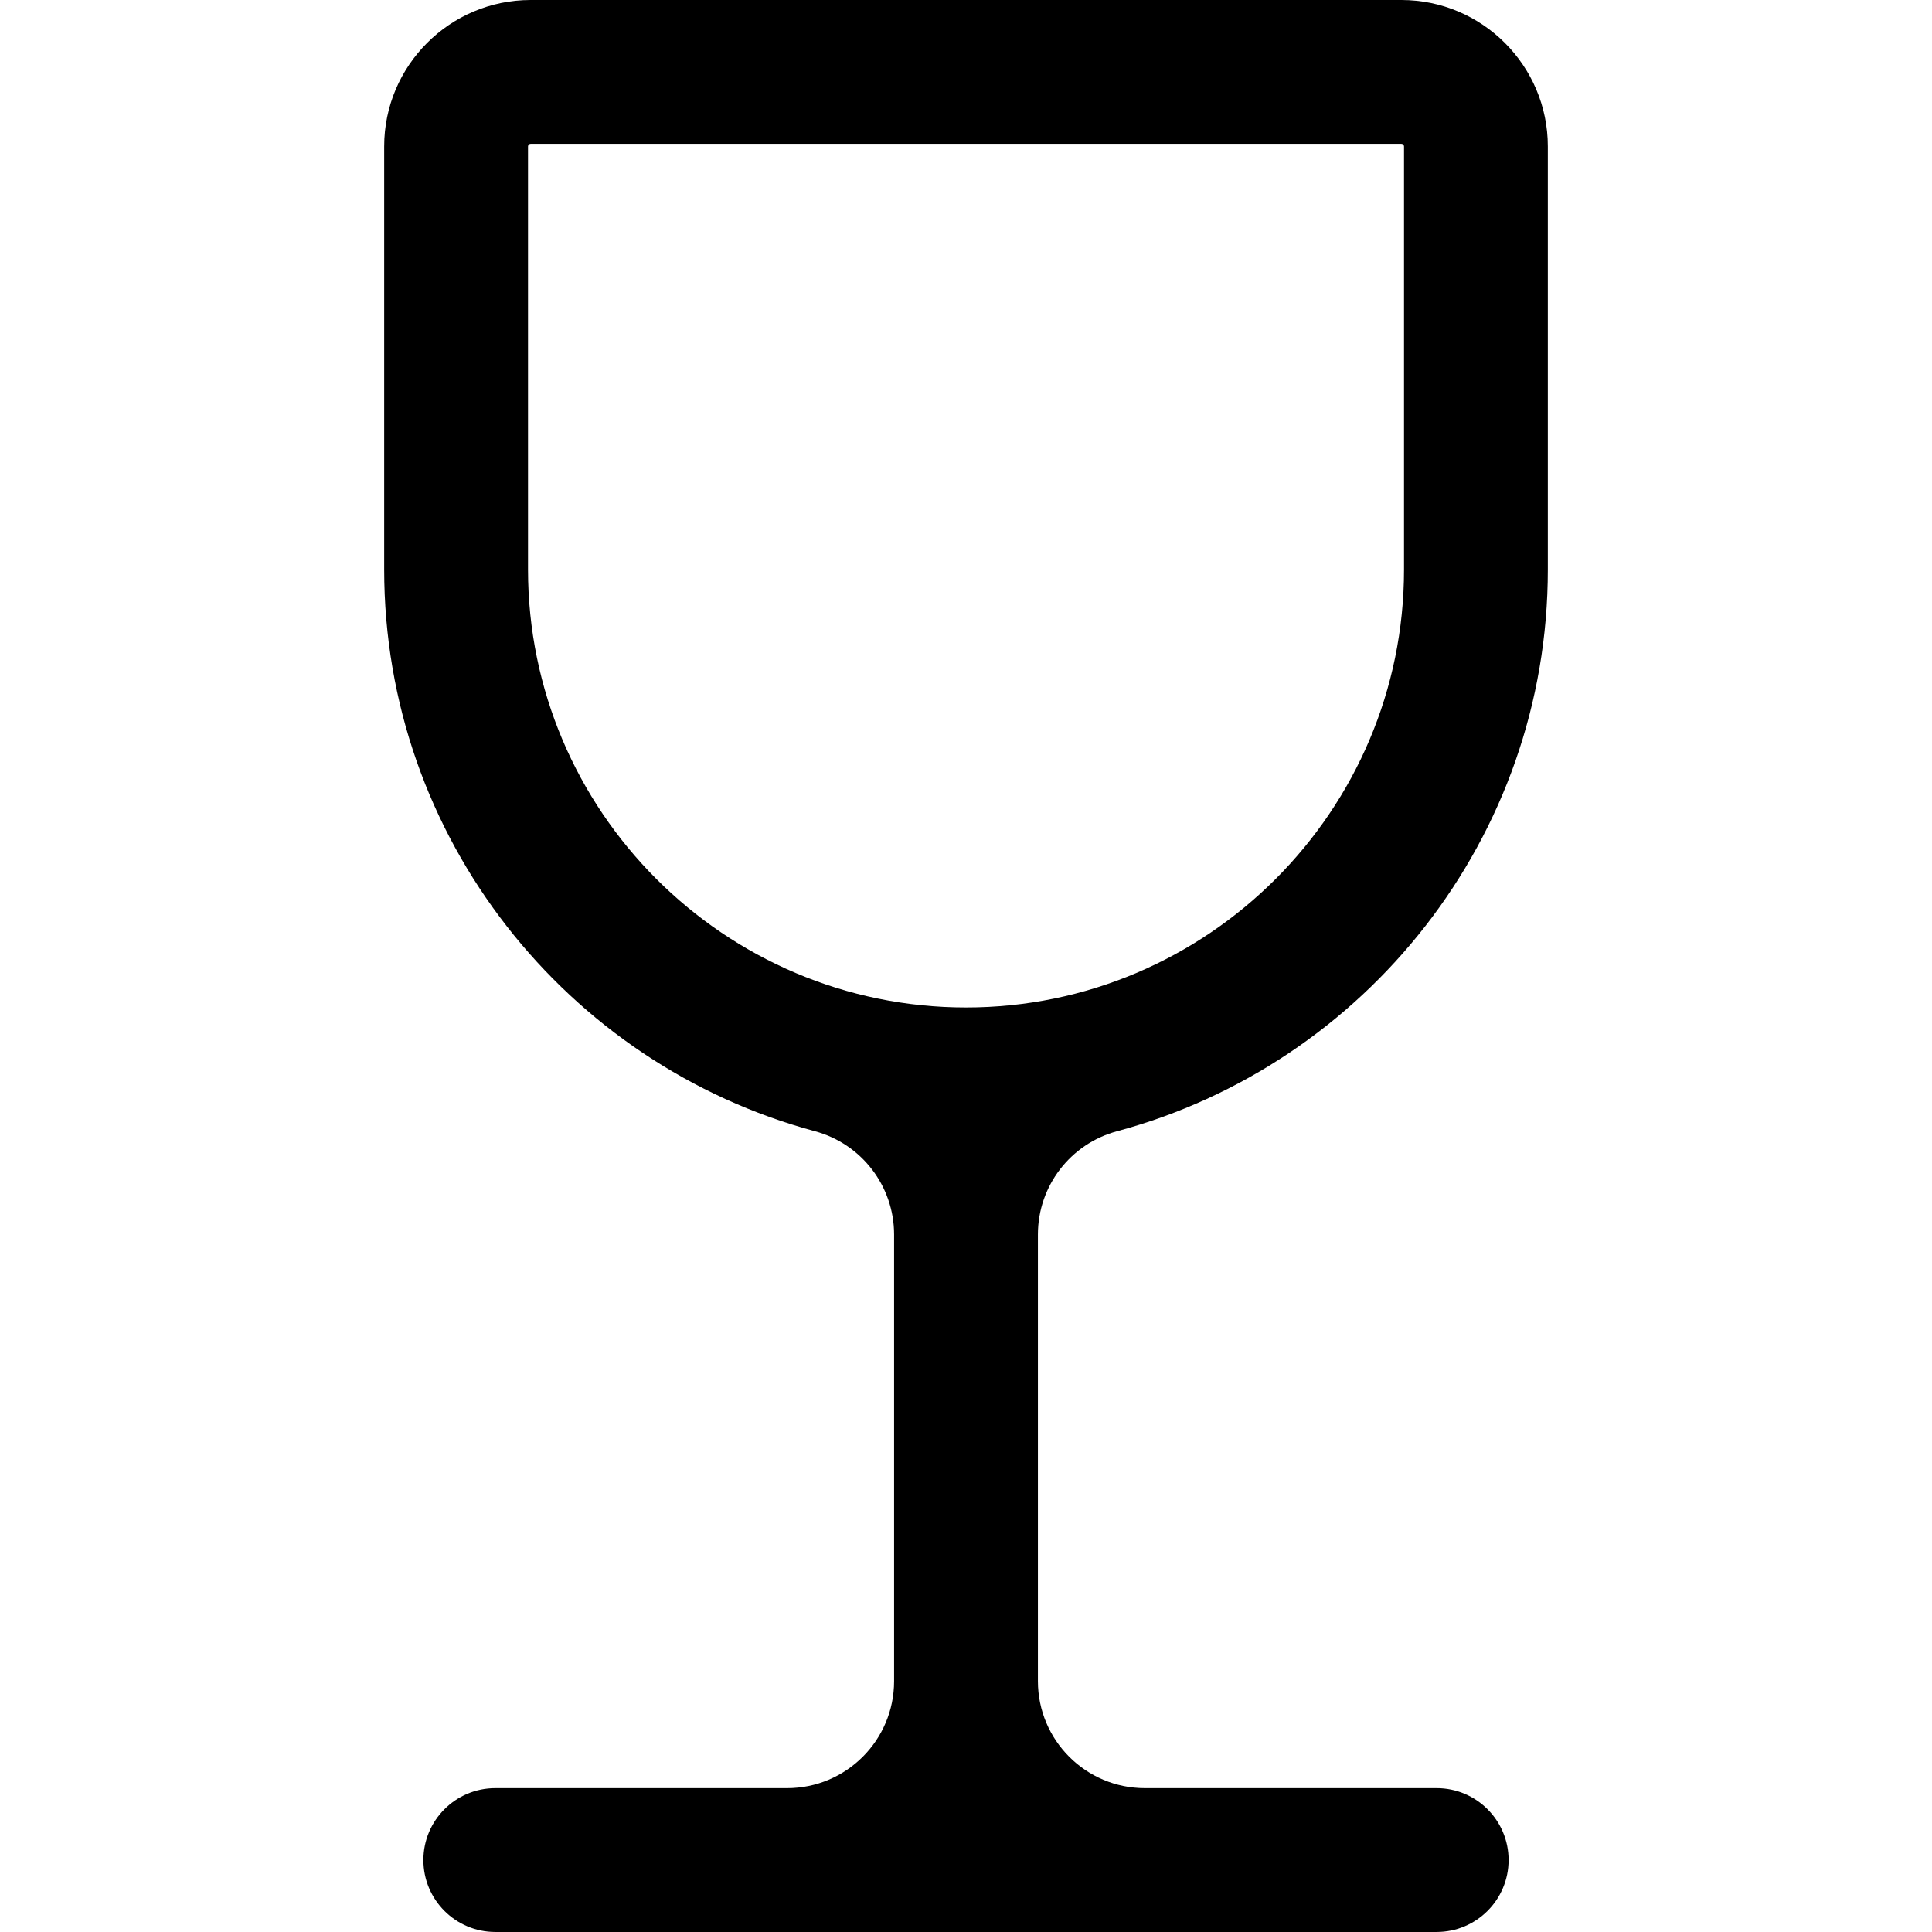 <?xml version="1.0" encoding="utf-8"?>

<!DOCTYPE svg PUBLIC "-//W3C//DTD SVG 1.1//EN" "http://www.w3.org/Graphics/SVG/1.1/DTD/svg11.dtd">
<!-- Uploaded to: SVG Repo, www.svgrepo.com, Generator: SVG Repo Mixer Tools -->
<svg fill="#000000" version="1.1" id="Layer_1" xmlns="http://www.w3.org/2000/svg" xmlns:xlink="http://www.w3.org/1999/xlink" 
	 width="800px" height="800px" viewBox="796 796 200 200" enable-background="new 796 796 200 200" xml:space="preserve">
<path d="M956.23,854.952v-43.796c0-8.357-6.801-15.156-15.158-15.156h-90.144c-8.358,0-15.158,6.799-15.158,15.156v43.796
	c0,27.8,18.936,51.245,44.585,58.151c4.833,1.301,8.201,5.685,8.201,10.689v46.241c0,6.117-4.96,11.077-11.078,11.077h-30.204
	c-4.11,0-7.444,3.334-7.444,7.444s3.333,7.444,7.444,7.444h97.45c4.111,0,7.445-3.334,7.445-7.444s-3.334-7.444-7.445-7.444h-30.203
	c-6.117,0-11.077-4.96-11.077-11.077v-46.241c0-5.013,3.36-9.387,8.2-10.689C937.294,906.198,956.23,882.752,956.23,854.952z
	 M850.659,854.952v-43.795c0-0.148,0.122-0.269,0.27-0.269h90.144c0.148,0,0.27,0.12,0.27,0.269v43.795
	c0,25.001-20.34,45.342-45.341,45.342S850.659,879.954,850.659,854.952z"/>
</svg>